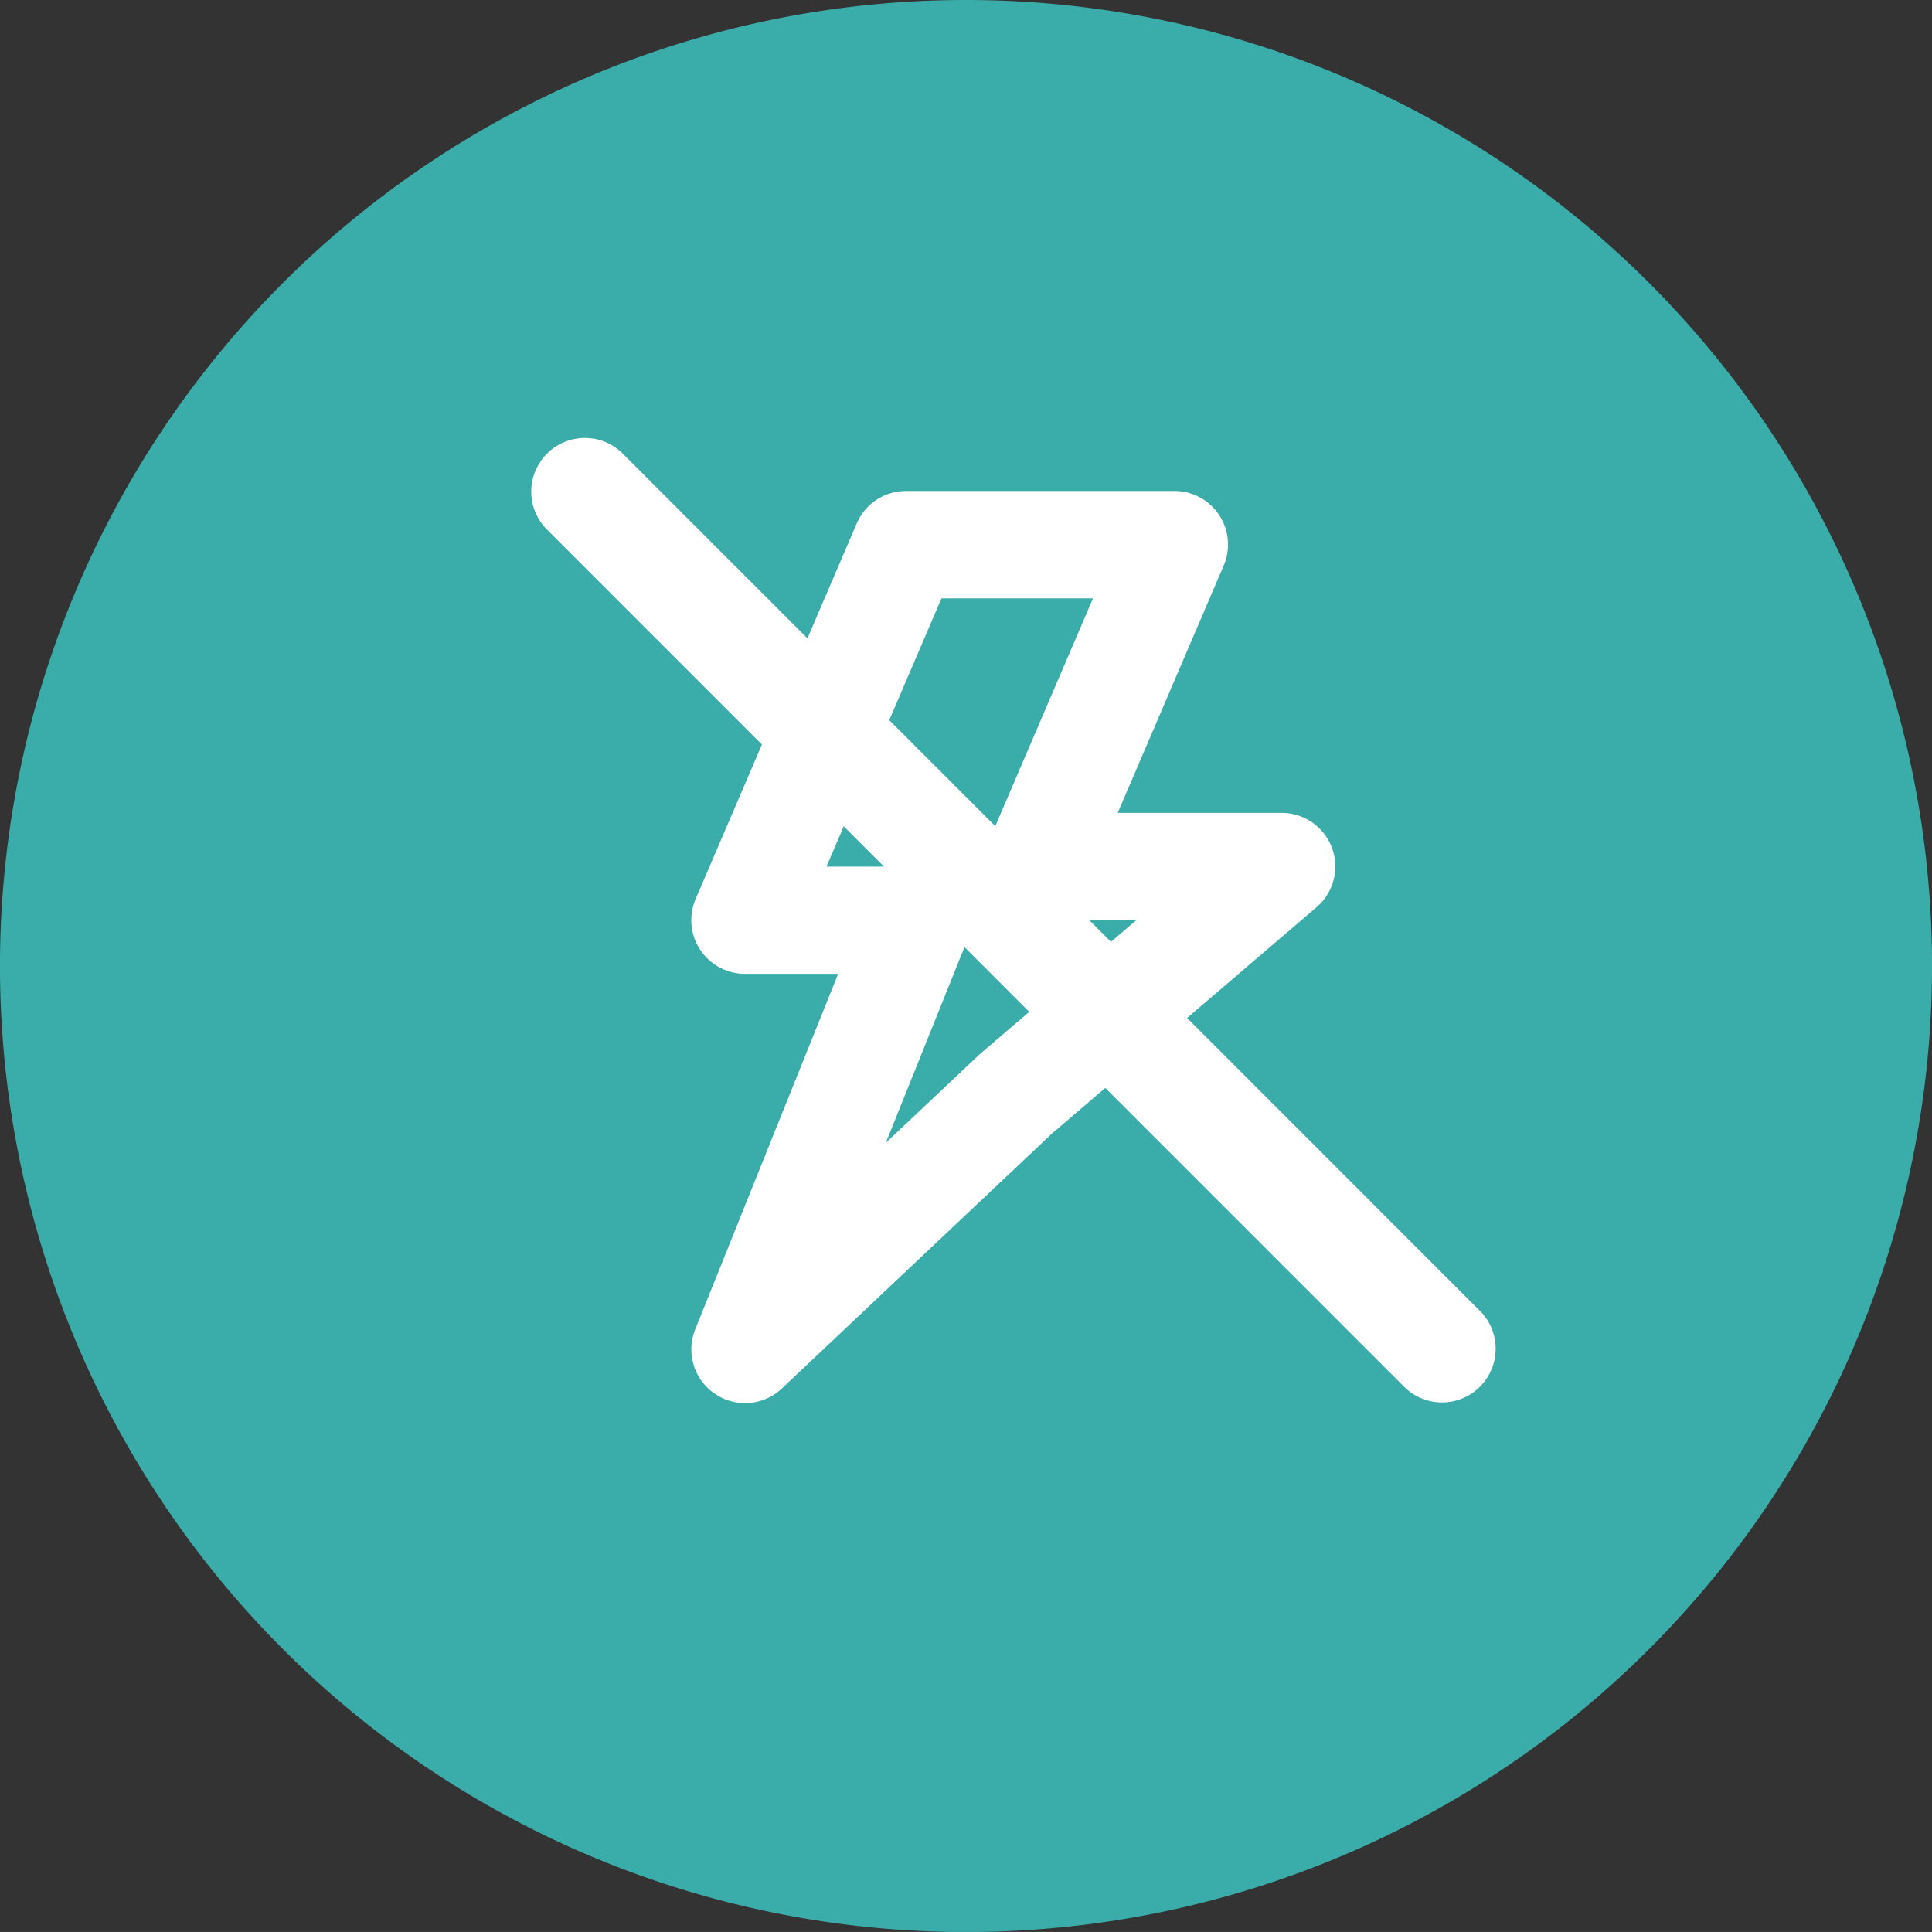  <svg xmlns="http://www.w3.org/2000/svg" width="103.822" height="103.818" viewBox="0 0 103.822 103.818"><rect x="0" y="0" width="103.822" height="103.818" fill="#333333" stroke="none"/><defs><rect width="103.823" height="103.818" fill="none"></rect></defs><g id="Grupo_785" transform="translate(0 0)"><path d="M103.823,51.912A51.912,51.912,0,1,1,51.912,0a51.91,51.91,0,0,1,51.912,51.912" transform="translate(0 0)" fill="#3aadaa"></path><path d="M39.659,22.927H30.85L36.541,9.646a2.877,2.877,0,0,0-2.653-4.018H19.472a2.877,2.877,0,0,0-2.649,1.749L8.169,27.554a2.885,2.885,0,0,0,1.514,3.788,2.92,2.92,0,0,0,1.144.234h5L8.145,50.686A2.885,2.885,0,0,0,12.8,53.859L27.287,40.184,41.529,28a2.88,2.88,0,0,0-1.871-5.073M23.827,24.676a2.886,2.886,0,0,0,1.514,3.788,3,3,0,0,0,1.13.23h5.377L23.429,35.9l-5.04,4.754,4.374-10.886a2.883,2.883,0,0,0-1.6-3.75,2.914,2.914,0,0,0-1.074-.206H15.2l6.179-14.416h8.143Z" transform="translate(29.214 20.757)" fill="#fff" fill-rule="evenodd"></path><path d="M6.9,9.906a2.883,2.883,0,0,1,4.079-4.074L57.112,51.968a2.883,2.883,0,0,1-4.079,4.074Z" transform="translate(22.455 18.513)" fill="#fff"></path></g></svg> 